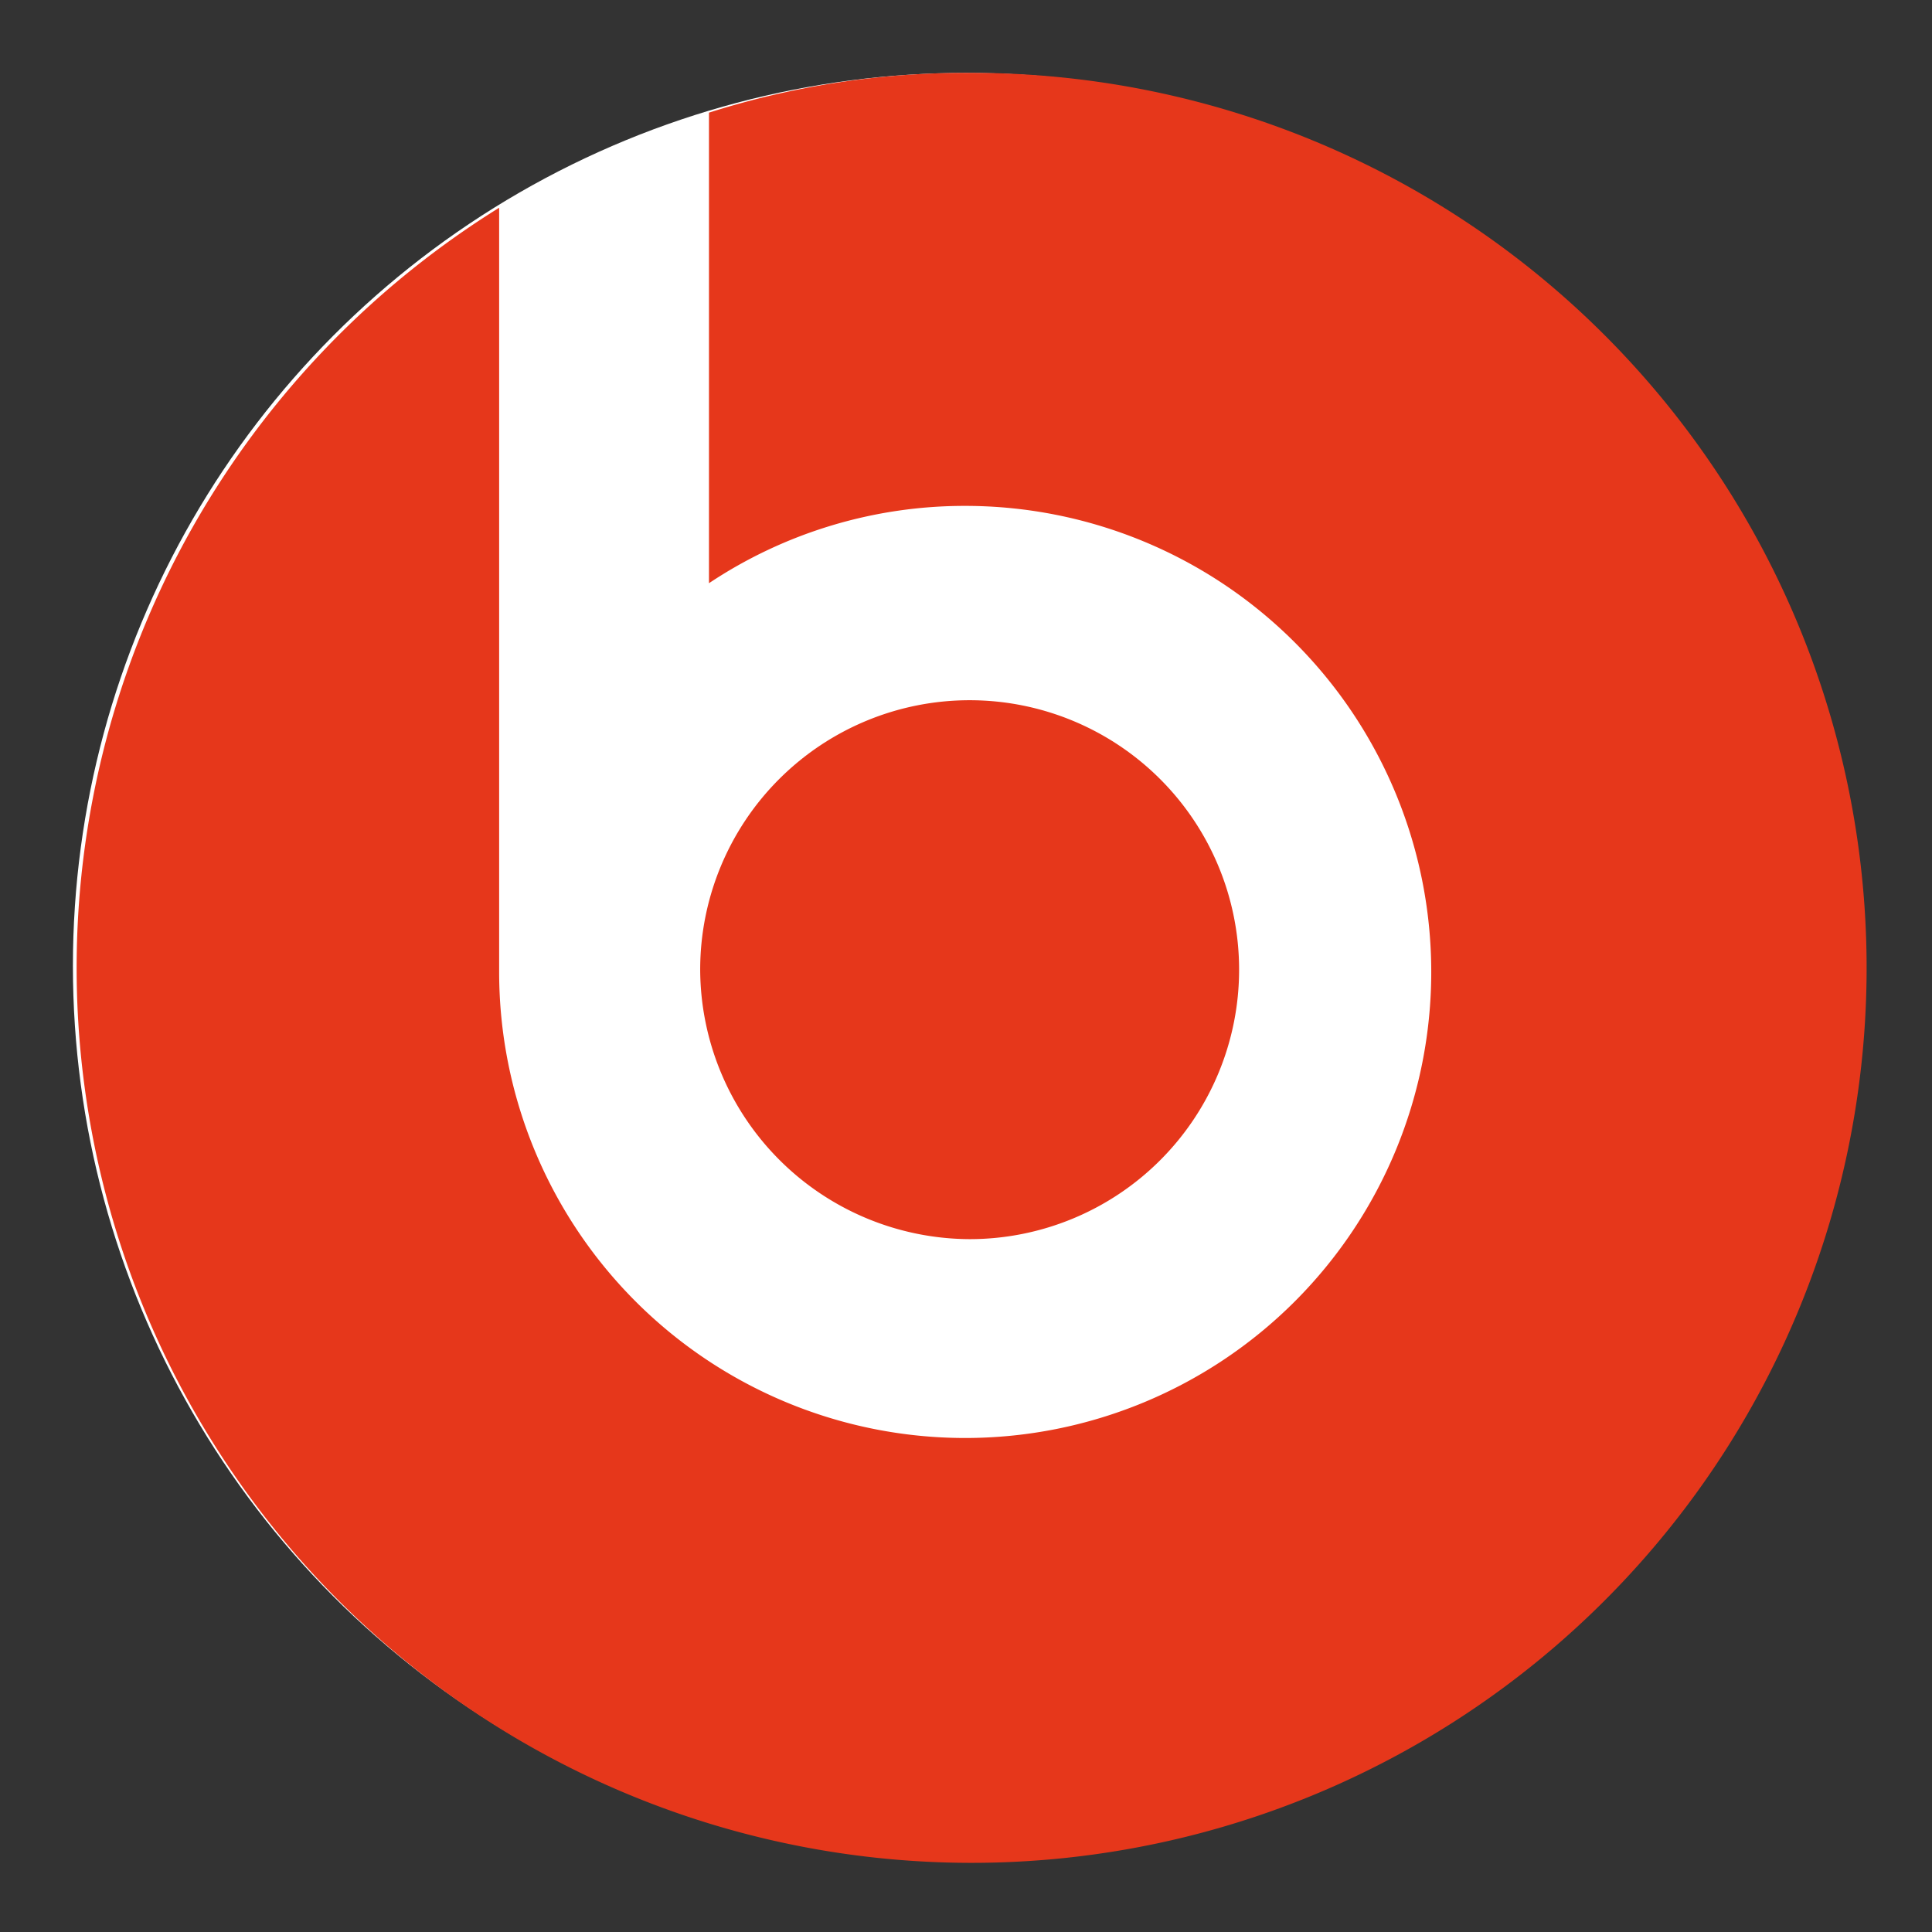 <svg xmlns="http://www.w3.org/2000/svg" width="53" height="53" viewBox="0 0 53 53"><rect x="0" y="0" width="53" height="53" fill="#333333" stroke="none"/><defs><style>.a{fill:#fff;}.b{fill:#e6371b;}.c{fill:none;}</style></defs><g transform="translate(-614 -1640)"><circle class="a" cx="24.5" cy="24.5" r="24.5" transform="translate(616 1642)"/><g transform="translate(162 -7622)"><g transform="translate(433.199 8983.099)"><g transform="translate(20.8 280.9)"><path class="b" d="M56.592,324.085a7.392,7.392,0,1,0-7.392-7.392,7.422,7.422,0,0,0,7.392,7.392" transform="translate(-31.991 -292.091)"/><path class="b" d="M45.4,280.9a23.223,23.223,0,0,0-7.15,1.091V294.9a12.648,12.648,0,0,1,7.029-2.121,12.785,12.785,0,1,1-12.785,12.785V284.6A24.552,24.552,0,1,0,45.4,280.9" transform="translate(-20.8 -280.9)"/></g></g><rect class="c" width="53" height="53" transform="translate(452 9262)"/></g></g></svg>